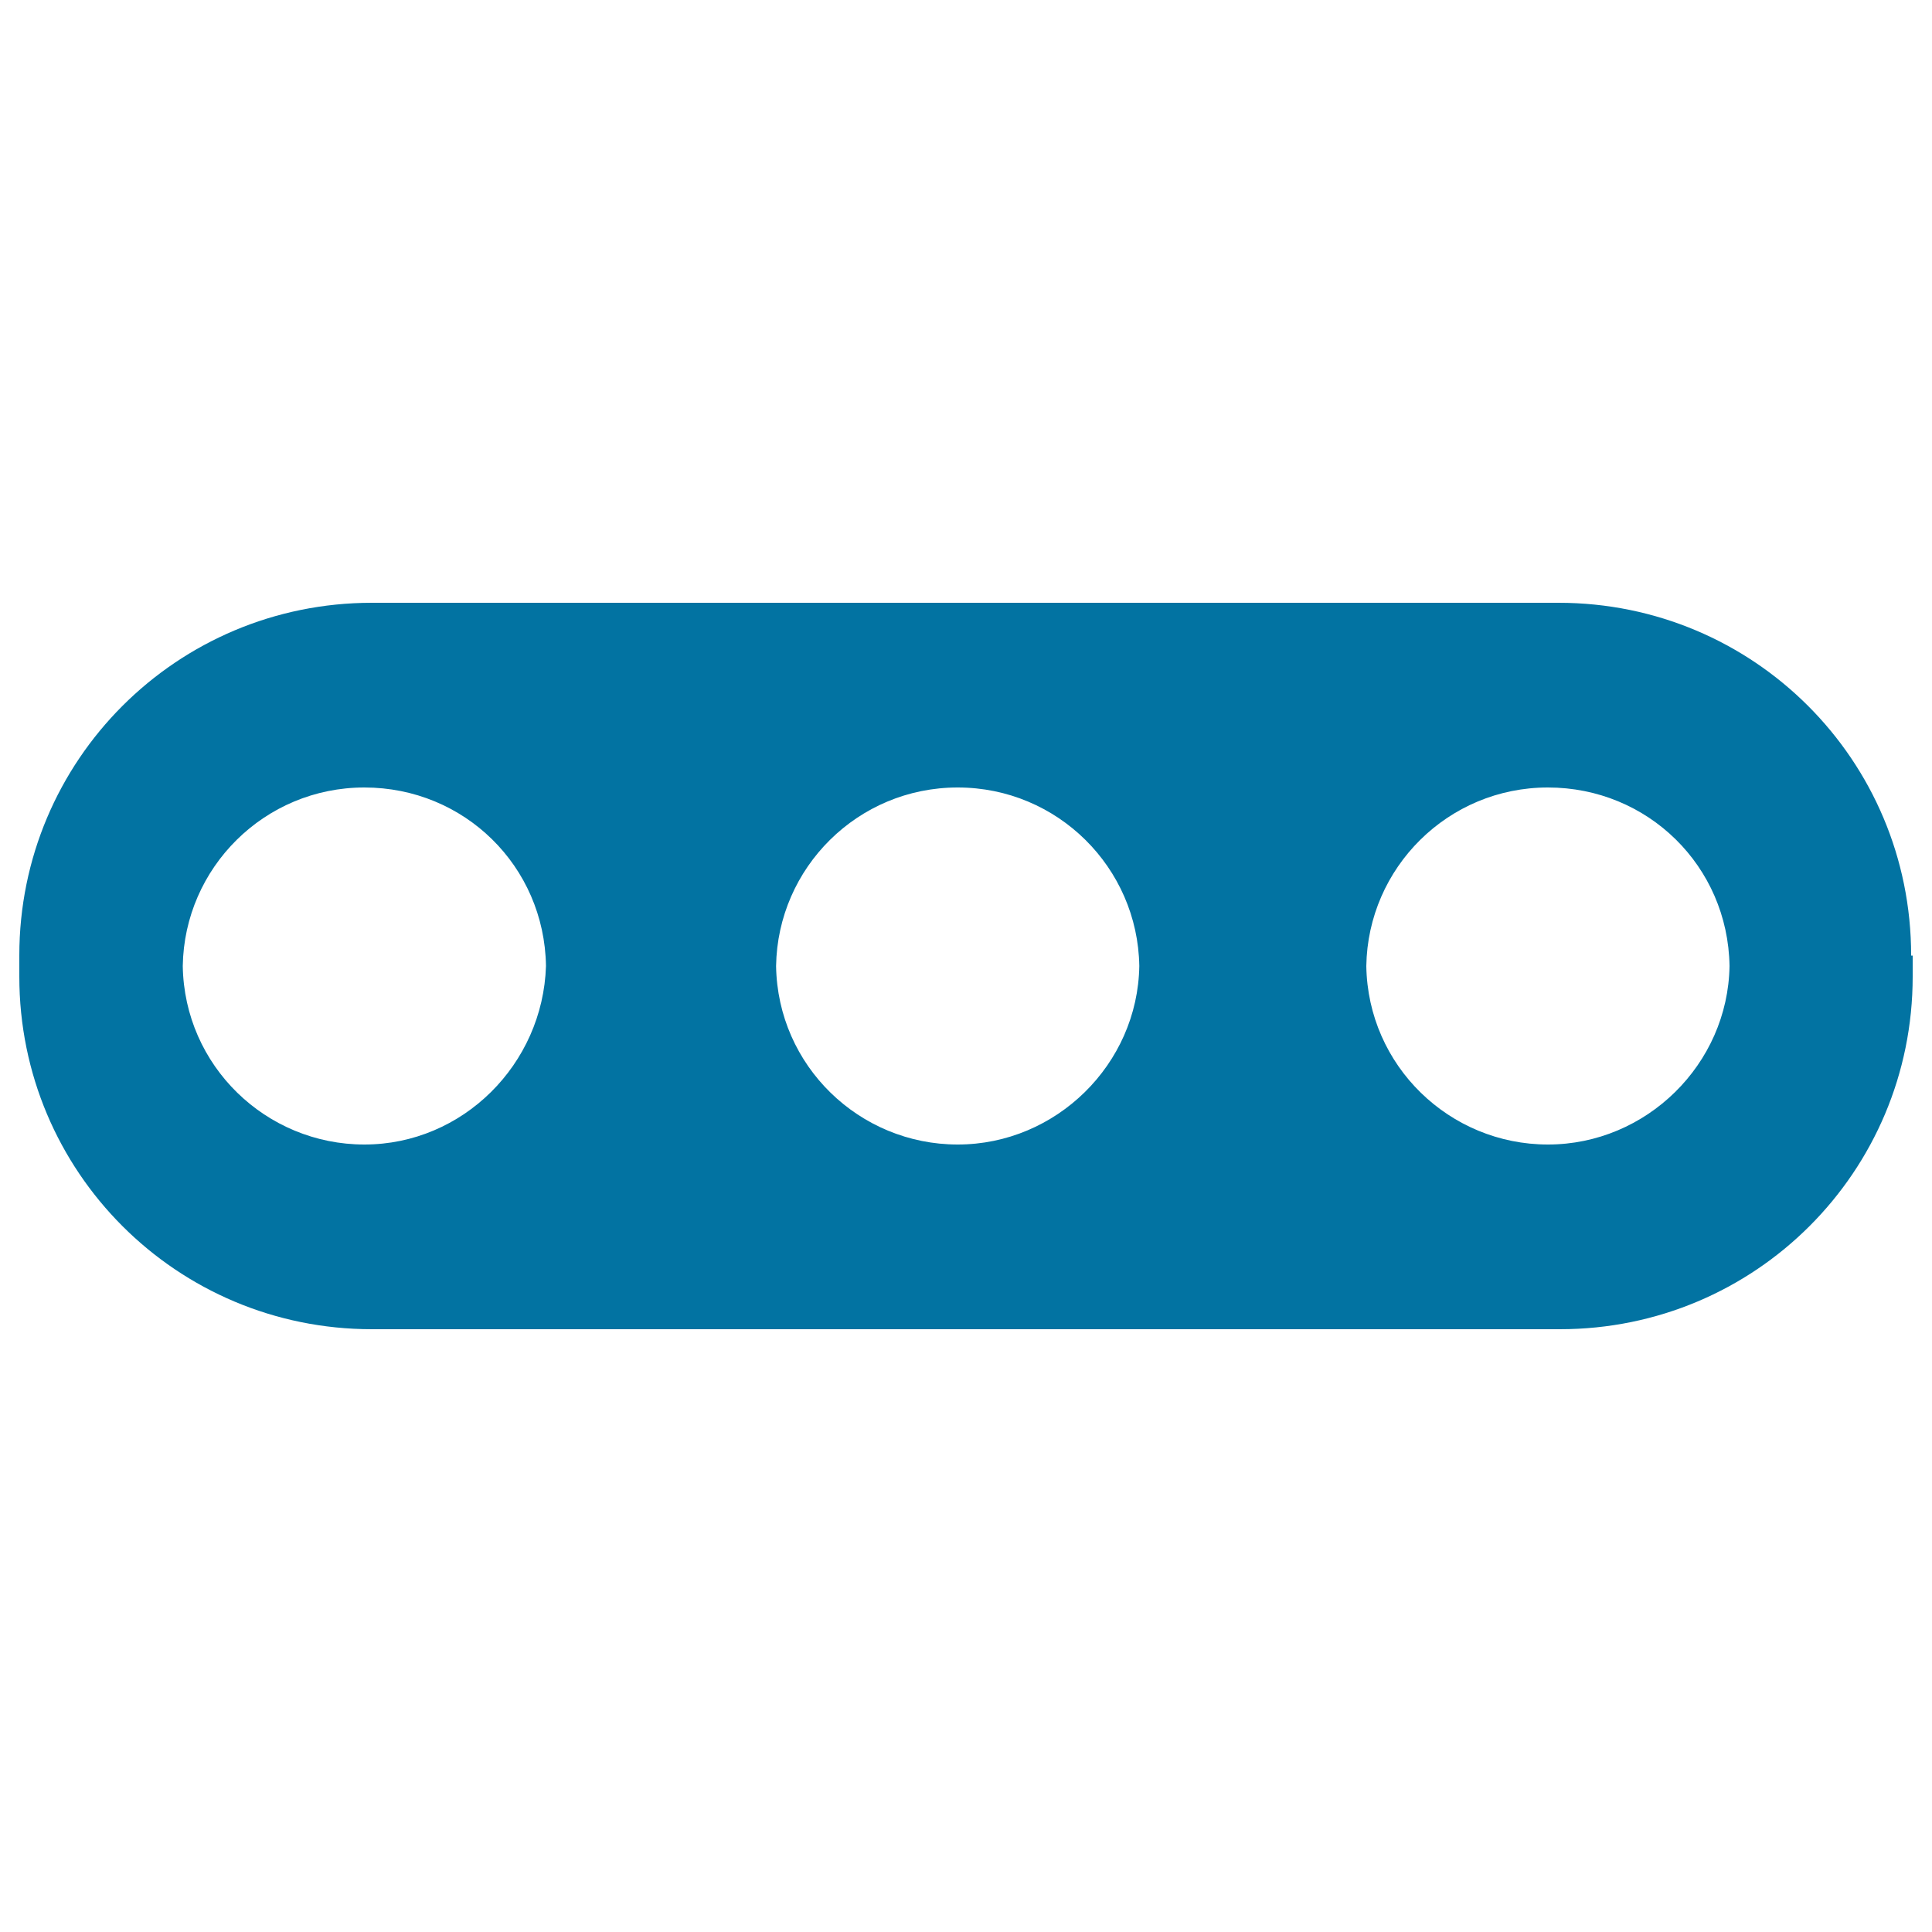 <svg xmlns="http://www.w3.org/2000/svg" viewBox="0 0 1000 1000" style="fill:#0273a2">
<title>Three Dots Rounded Button SVG icon</title>
<g><path d="M989.2,494.5c0-101.1-81.5-182.5-182.5-182.5H192.5C91.5,312,10,393.5,10,494.5v3.9l0,0l0,0l0,0v1.6v1.6l0,0l0,0l0,0v3.9C10,606.5,91.5,688,192.5,688h614.9C908.5,688,990,606.5,990,505.5v-3.9c0-0.8,0-1.6,0-2.3c0-0.8,0-1.6,0-2.4v-2.3H989.2z M188.6,592.4c-50.9,0-93.2-40.7-94-92.4c0.8-50.9,42.3-92.4,94-92.4c51.7,0,93.2,40.7,94,92.4C281,550.9,239.5,592.4,188.6,592.4z M495.7,592.4c-50.9,0-93.2-40.7-94-92.4c0.8-50.9,42.3-92.4,94-92.4c51.7,0,93.2,41.5,94,92.4C588.9,550.9,546.6,592.4,495.7,592.4z M801.2,592.4c-50.9,0-93.2-40.7-94-92.4c0.8-50.9,42.3-92.4,94-92.4c51.7,0,93.2,40.7,94,92.4C894.4,550.9,852.1,592.4,801.2,592.4z"/></g>
</svg>